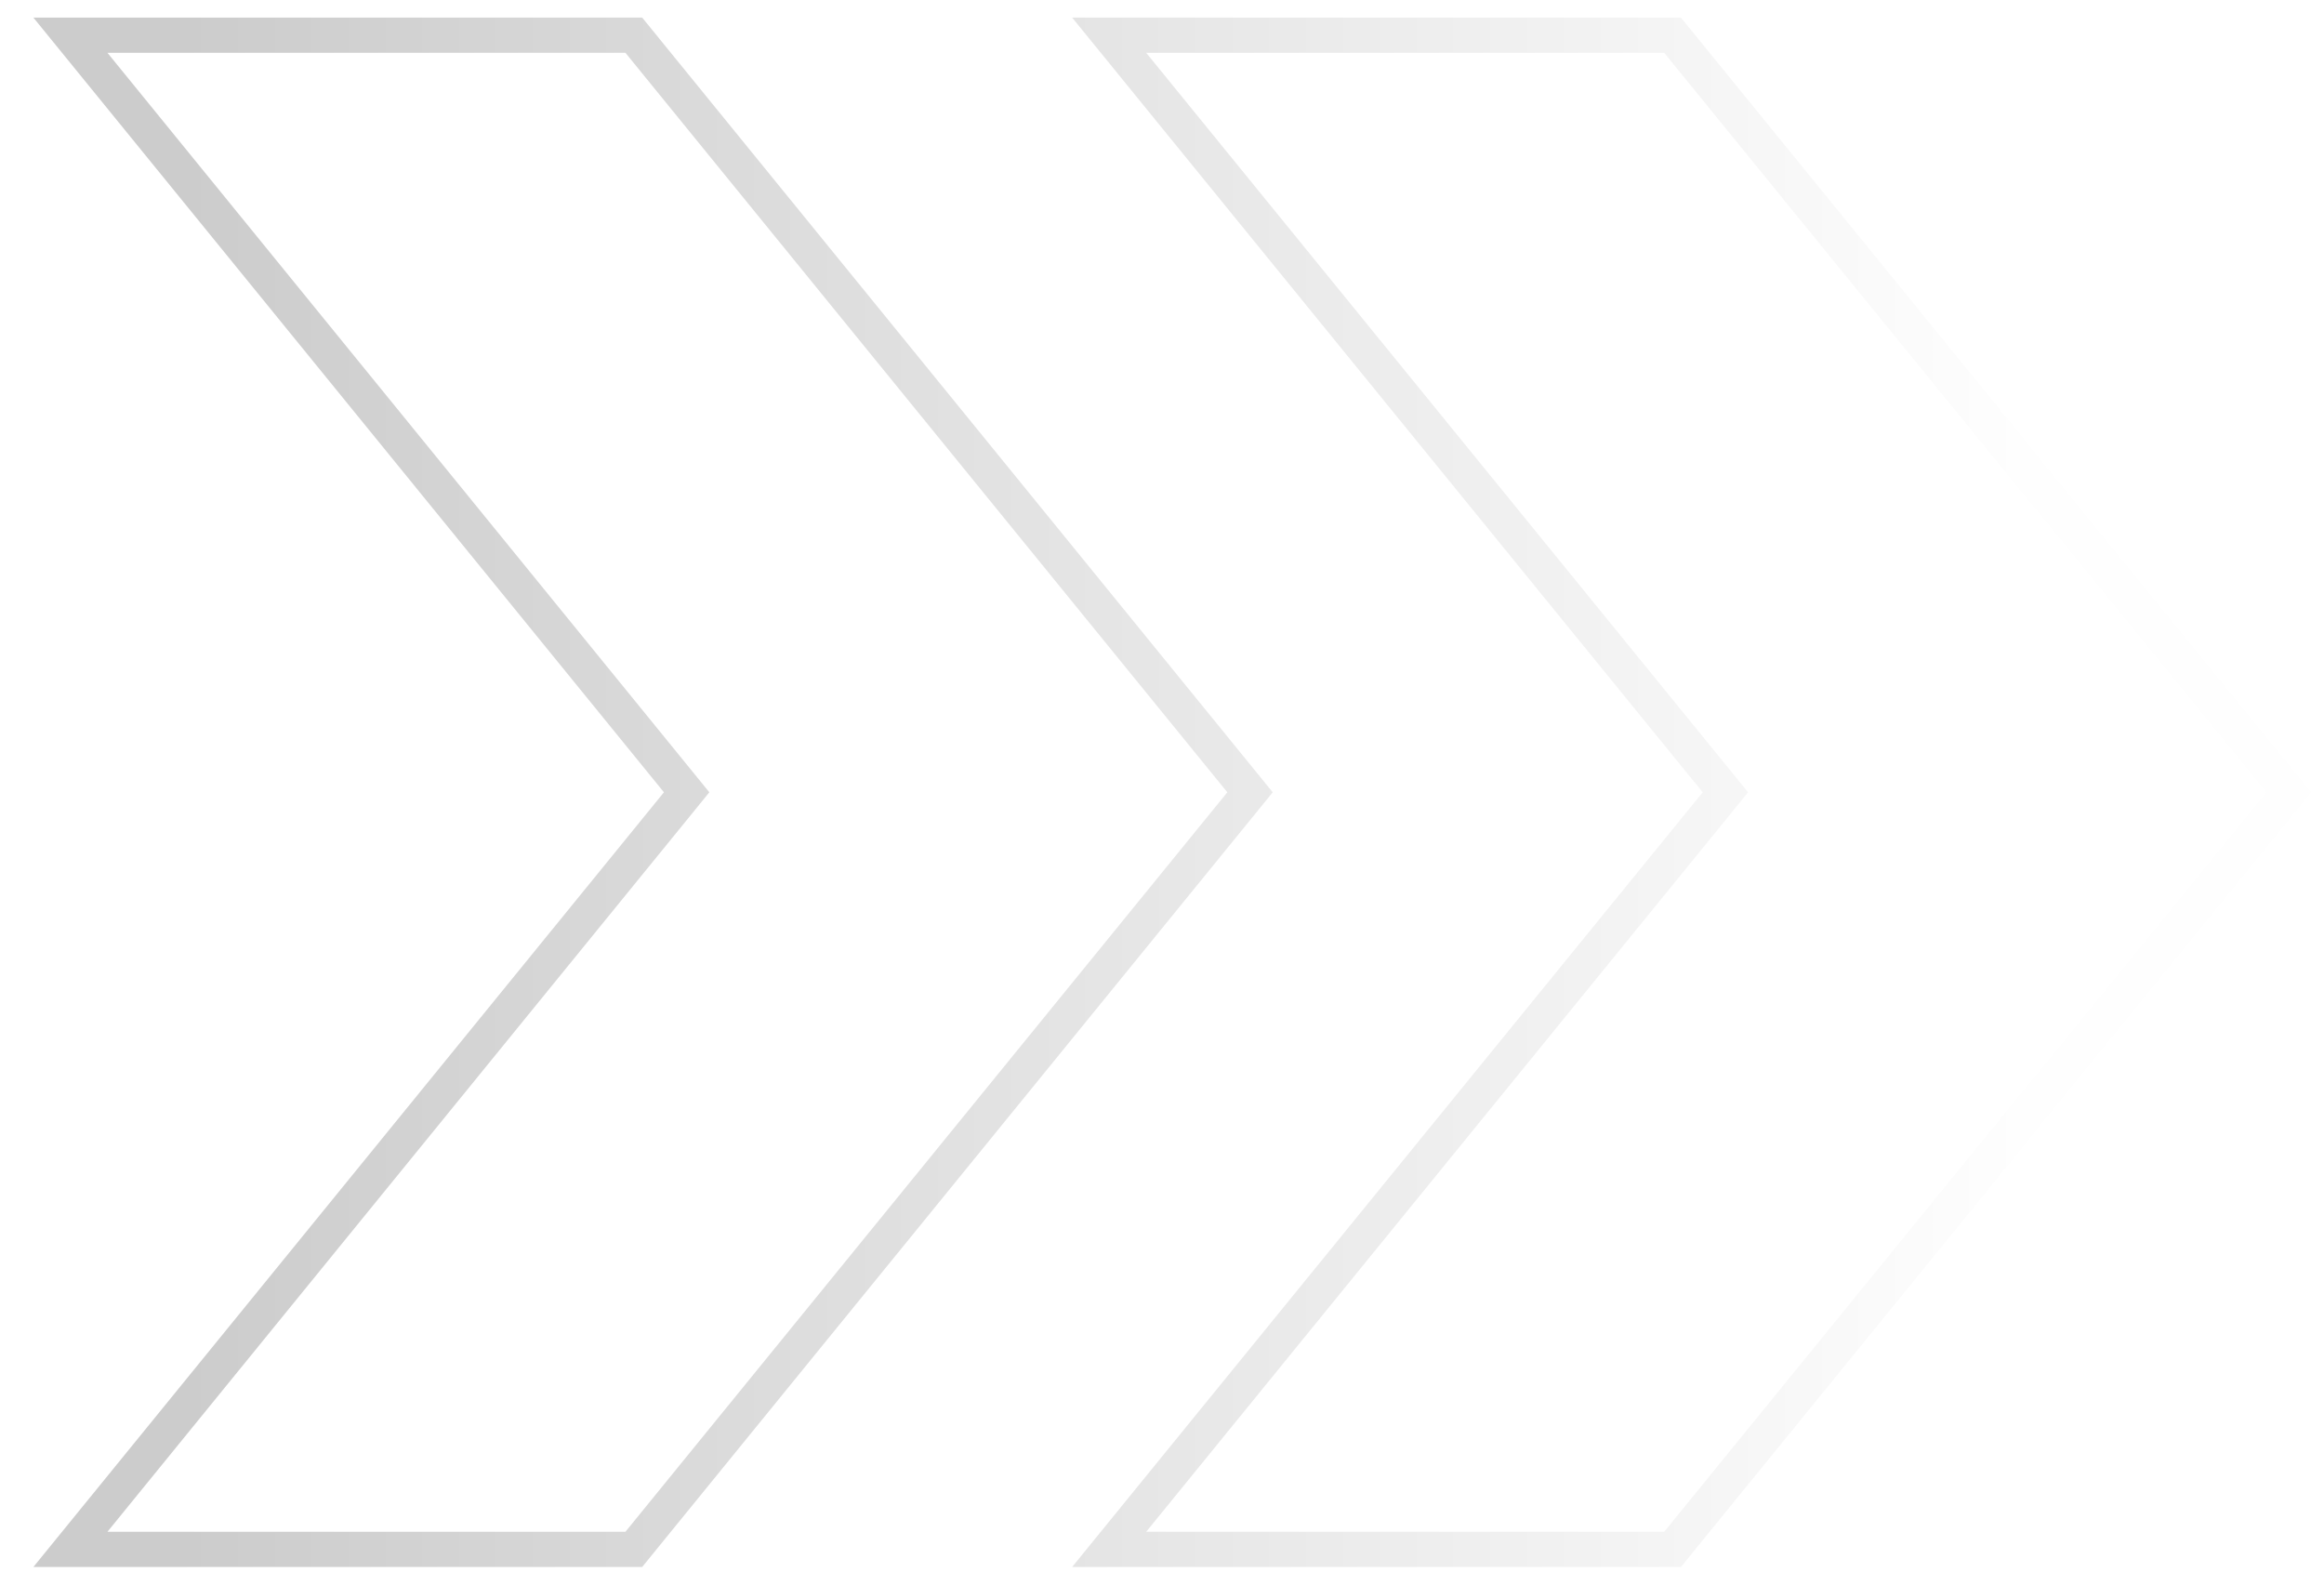<?xml version="1.0" encoding="UTF-8"?> <svg xmlns="http://www.w3.org/2000/svg" width="66" height="45" viewBox="0 0 66 45" fill="none"> <g opacity="0.2"> <path d="M19.5 22.5L2 1H18L35.5 22.5L18 44H2L19.5 22.5Z" stroke="url(#paint0_linear_2601_35226)"></path> <path d="M49 22.5L31.5 1H47.5L65 22.5L47.5 44H31.5L49 22.5Z" stroke="url(#paint1_linear_2601_35226)"></path> </g> <defs> <linearGradient id="paint0_linear_2601_35226" x1="58" y1="23" x2="2" y2="23" gradientUnits="userSpaceOnUse"> <stop stop-opacity="0.01"></stop> <stop offset="0.943"></stop> </linearGradient> <linearGradient id="paint1_linear_2601_35226" x1="58" y1="23" x2="2" y2="23" gradientUnits="userSpaceOnUse"> <stop stop-opacity="0.01"></stop> <stop offset="0.943"></stop> </linearGradient> </defs> </svg> 